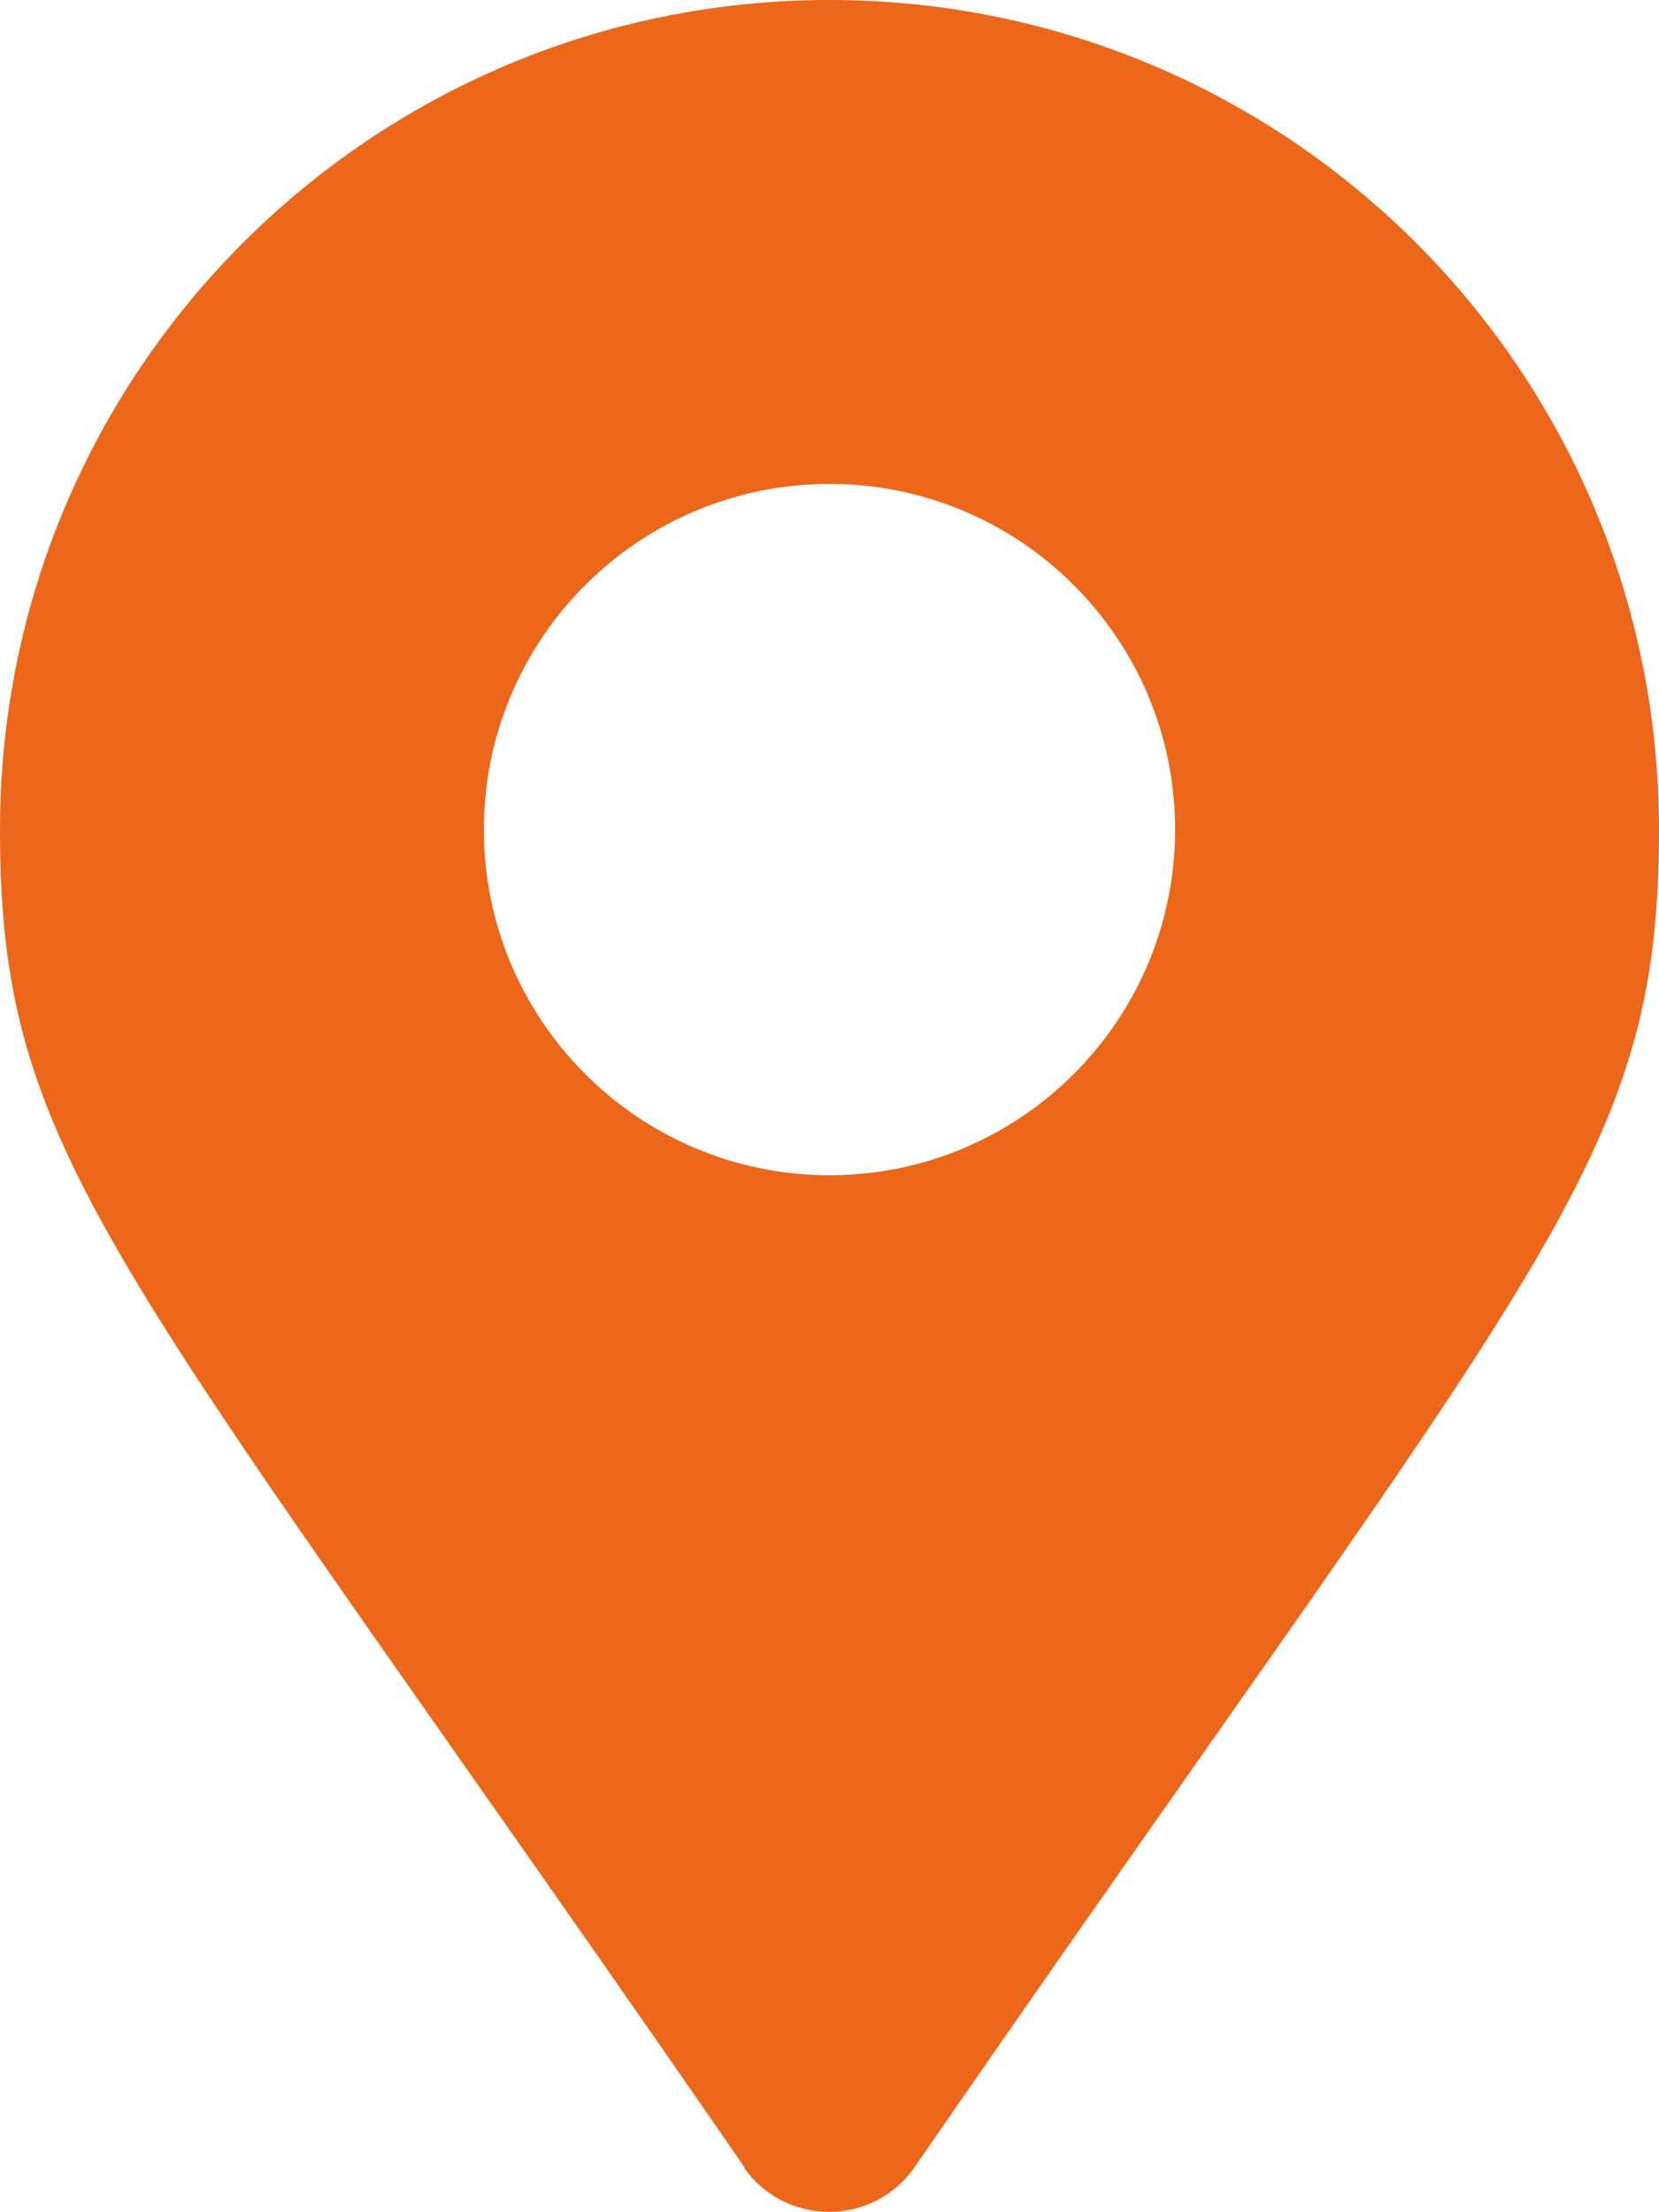 <?xml version="1.0" encoding="UTF-8"?>
<svg id="Warstwa_2" data-name="Warstwa 2" xmlns="http://www.w3.org/2000/svg" width="24" height="32" viewBox="0 0 24 32">
  <defs>
    <style>
      .cls-1 {
        fill: #ec671a;
        stroke-width: 0px;
      }
    </style>
  </defs>
  <g id="Warstwa_1-2" data-name="Warstwa 1" focusable="false">
    <path class="cls-1" d="m10.77,31.35C1.69,18.19,0,16.84,0,12,0,5.37,5.37,0,12,0s12,5.37,12,12c0,4.84-1.69,6.19-10.77,19.35-.6.86-1.87.86-2.47,0h0Zm1.23-14.35c2.76,0,5-2.24,5-5s-2.24-5-5-5-5,2.24-5,5,2.24,5,5,5Z"/>
  </g>
</svg>
